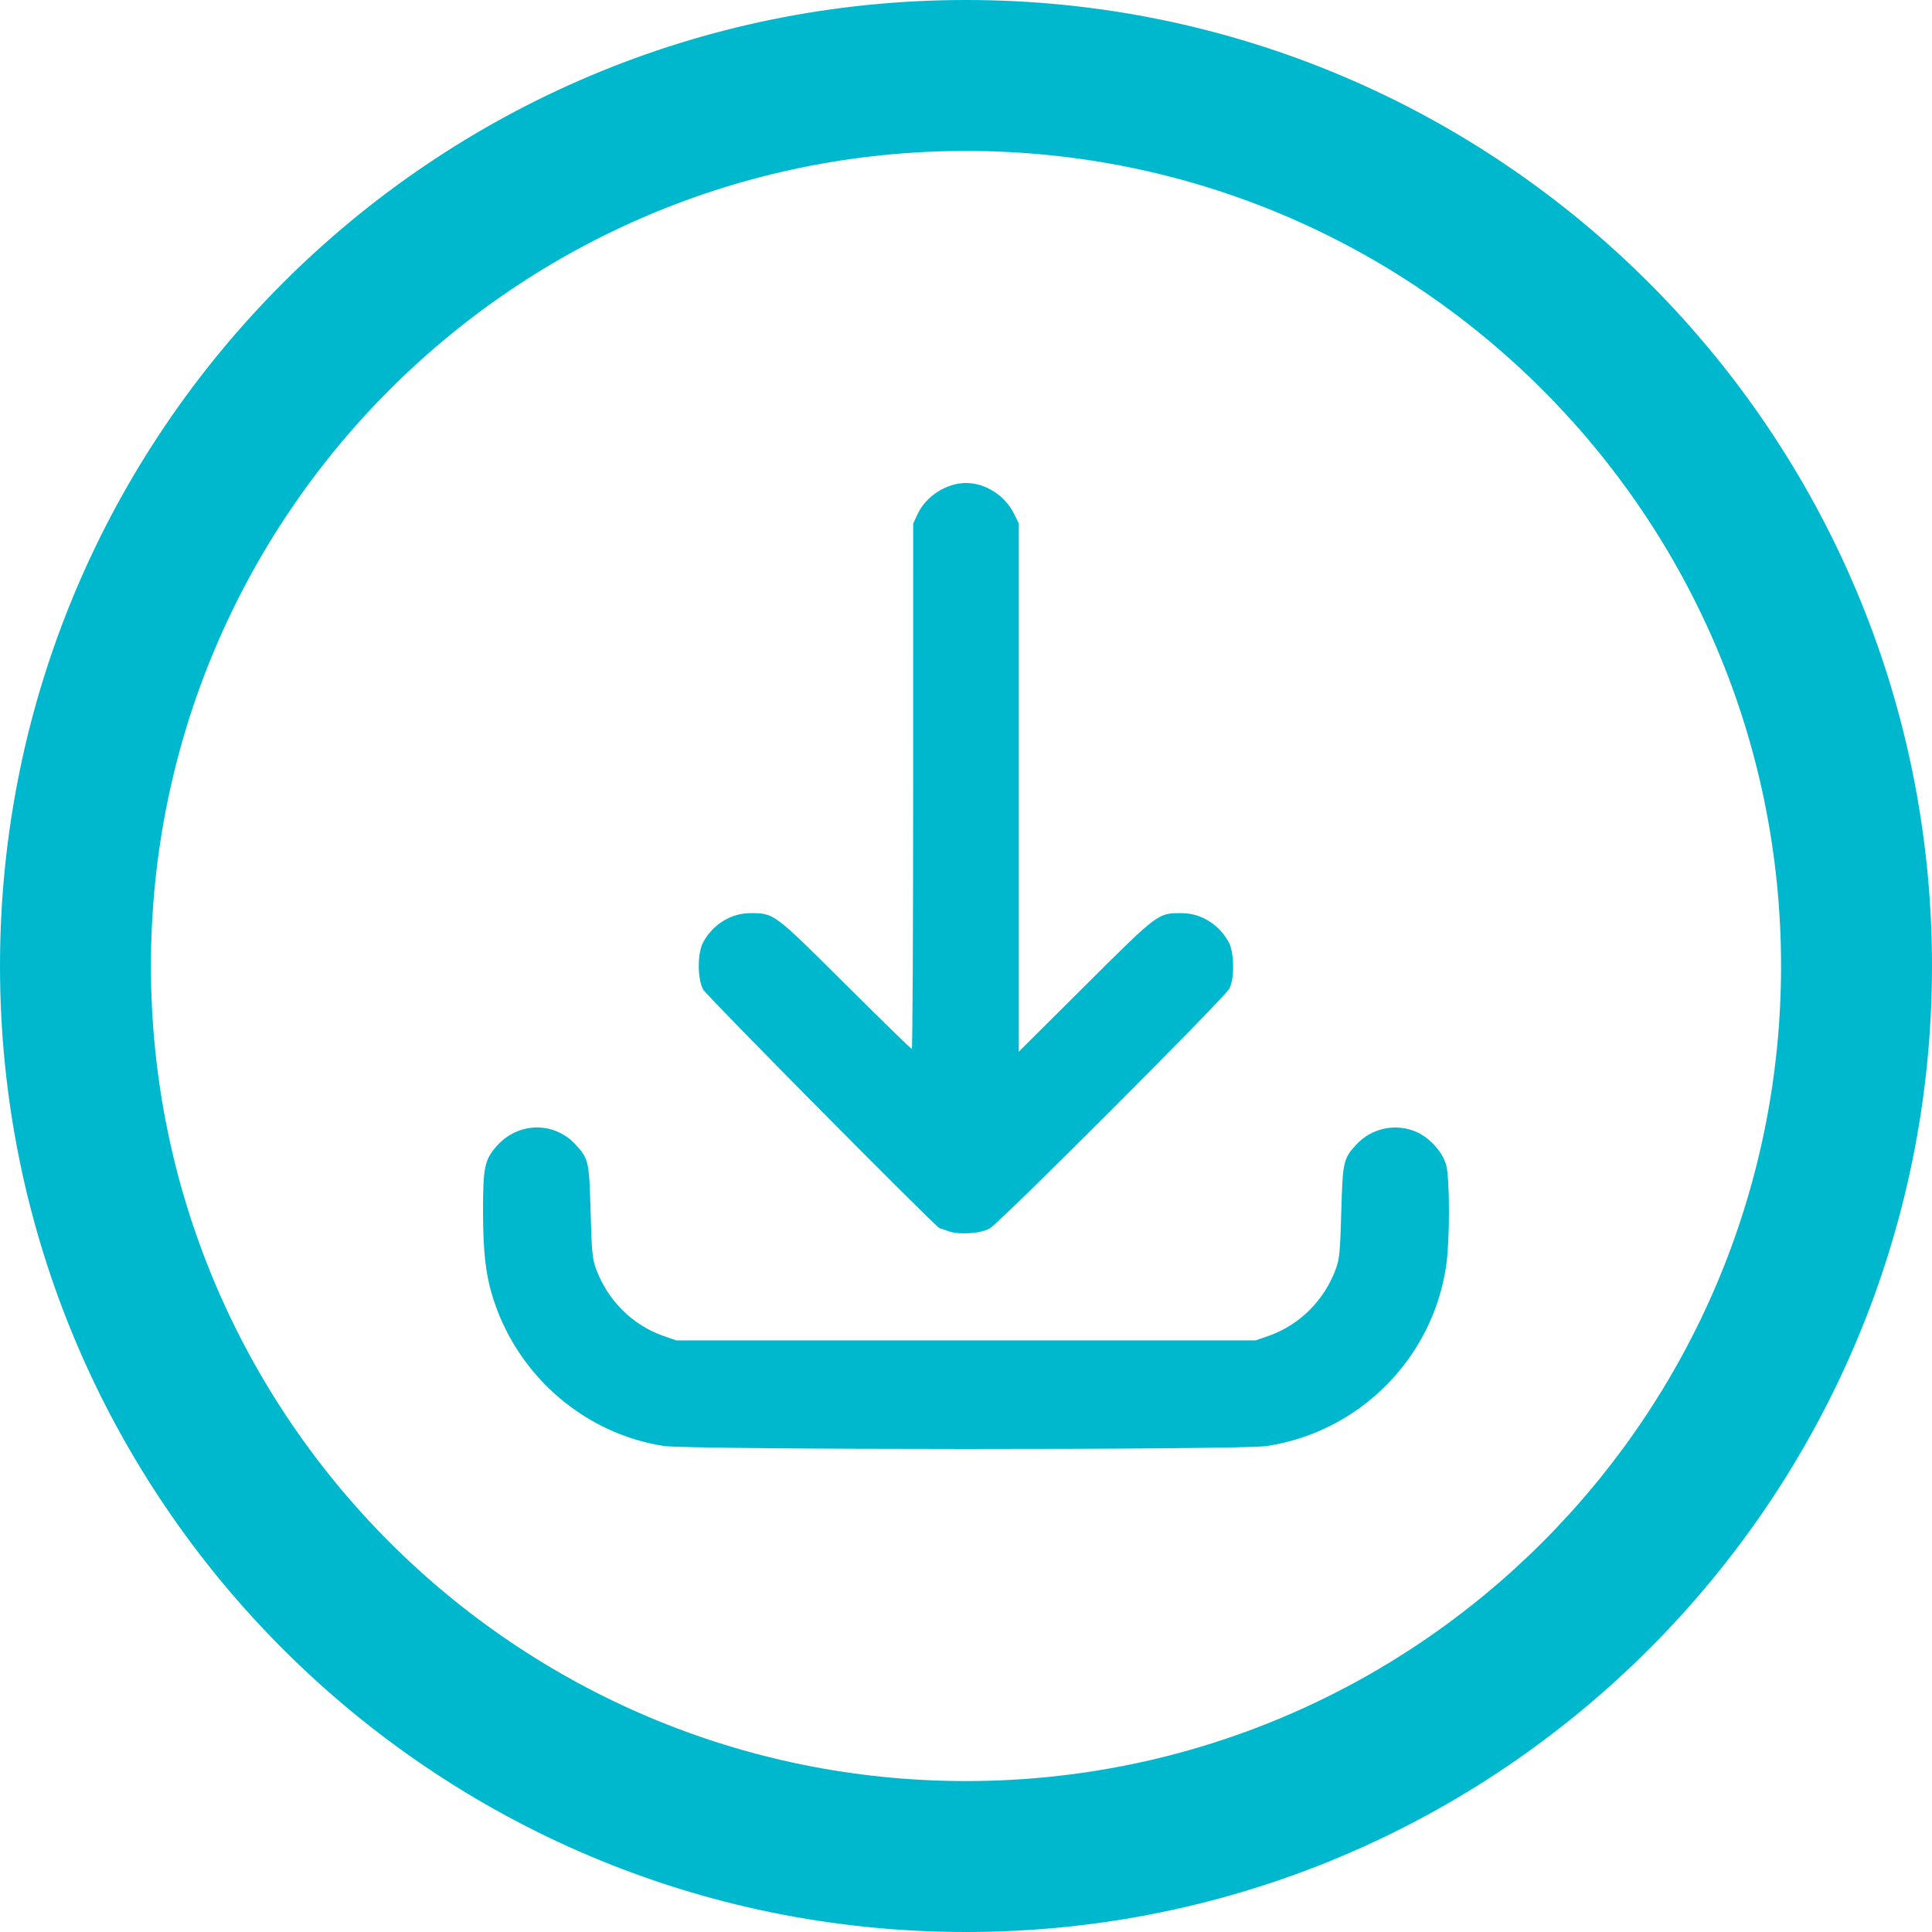 <?xml version="1.0" encoding="UTF-8" standalone="no"?>
<svg
   xmlns:dc="http://purl.org/dc/elements/1.1/"
   xmlns:cc="http://creativecommons.org/ns#"
   xmlns:rdf="http://www.w3.org/1999/02/22-rdf-syntax-ns#"
   xmlns:svg="http://www.w3.org/2000/svg"
   xmlns="http://www.w3.org/2000/svg"
   xmlns:sodipodi="http://sodipodi.sourceforge.net/DTD/sodipodi-0.dtd"
   xmlns:inkscape="http://www.inkscape.org/namespaces/inkscape"
   version="1.1"
   id="Layer_1"
   x="0px"
   y="0px"
   width="512px"
   height="512px"
   viewBox="0 0 512 512"
   enable-background="new 0 0 512 512"
   xml:space="preserve"
   sodipodi:docname="download.svg"
   inkscape:version="1.0.2 (e86c870879, 2021-01-15)"><defs
   id="defs13" /><sodipodi:namedview
   pagecolor="#ffffff"
   bordercolor="#666666"
   borderopacity="1"
   objecttolerance="10"
   gridtolerance="10"
   guidetolerance="10"
   inkscape:pageopacity="0"
   inkscape:pageshadow="2"
   inkscape:window-width="1848"
   inkscape:window-height="1016"
   id="namedview11"
   showgrid="false"
   inkscape:zoom="1.5625"
   inkscape:cx="256"
   inkscape:cy="256"
   inkscape:window-x="0"
   inkscape:window-y="0"
   inkscape:window-maximized="1"
   inkscape:current-layer="Layer_1"
   inkscape:document-rotation="0" />
<path
   d="M256,0C114.609,0,0,114.609,0,256c0,141.391,114.609,256,256,256c141.391,0,256-114.609,256-256  C512,114.609,397.391,0,256,0z M256,472c-119.297,0-216-96.703-216-216S136.703,40,256,40s216,96.703,216,216S375.297,472,256,472z"
   id="path2"
   style="fill:#00B8CD" />


<path
   style="fill:#00b8cd;fill-opacity:1;stroke-width:0.5"
   d="m 175.891,383.196 c -20.685,-3.221 -38.174,-18.102 -44.912,-38.213 -2.202,-6.574 -2.969,-12.774 -2.973,-24.039 -0.004,-11.667 0.427,-13.666 3.737,-17.347 5.66,-6.296 15.121,-6.423 20.784,-0.28 3.471,3.766 3.628,4.471 3.994,17.911 0.287,10.533 0.458,12.36 1.405,14.958 3.067,8.418 9.71,15.026 17.977,17.882 l 3.345,1.156 h 76.741 76.741 l 3.345,-1.156 c 8.271,-2.858 14.934,-9.488 17.968,-17.882 0.934,-2.583 1.113,-4.489 1.408,-14.958 0.378,-13.437 0.539,-14.158 3.999,-17.911 4.041,-4.384 10.446,-5.732 15.915,-3.35 3.443,1.5 6.842,5.244 7.855,8.652 1.027,3.458 1.033,20.221 0.009,27.009 -3.698,24.532 -23.066,43.9 -47.598,47.598 -6.971,1.051 -152.976,1.023 -159.741,-0.034 z m 75.349,-56.952 c -1.1,-0.413 -2.108,-0.754 -2.24,-0.759 -0.771,-0.026 -61.754,-61.585 -62.656,-63.25 -1.55,-2.86 -1.554,-9.626 -0.005,-12.499 2.552,-4.741 7.343,-7.72 12.446,-7.738 6.36,-0.017 6.149,-0.18 25.227,18.805 9.495,9.449 17.426,17.18 17.623,17.18 0.198,0 0.362,-31.328 0.364,-69.617 l 0.005,-69.617 1.173,-2.519 C 245.377,131.504 250.833,128 255.992,128 c 5.133,0 10.316,3.305 12.707,8.103 l 1.292,2.592 v 70.003 70.003 l 17.623,-17.539 c 19.475,-19.382 19.215,-19.187 25.586,-19.164 5.103,0.017 9.893,2.997 12.446,7.738 1.451,2.695 1.542,9.618 0.161,12.249 -1.309,2.494 -61.088,62.31 -63.566,63.605 -2.611,1.365 -8.217,1.698 -10.999,0.654 z"
   id="path837" /></svg>

